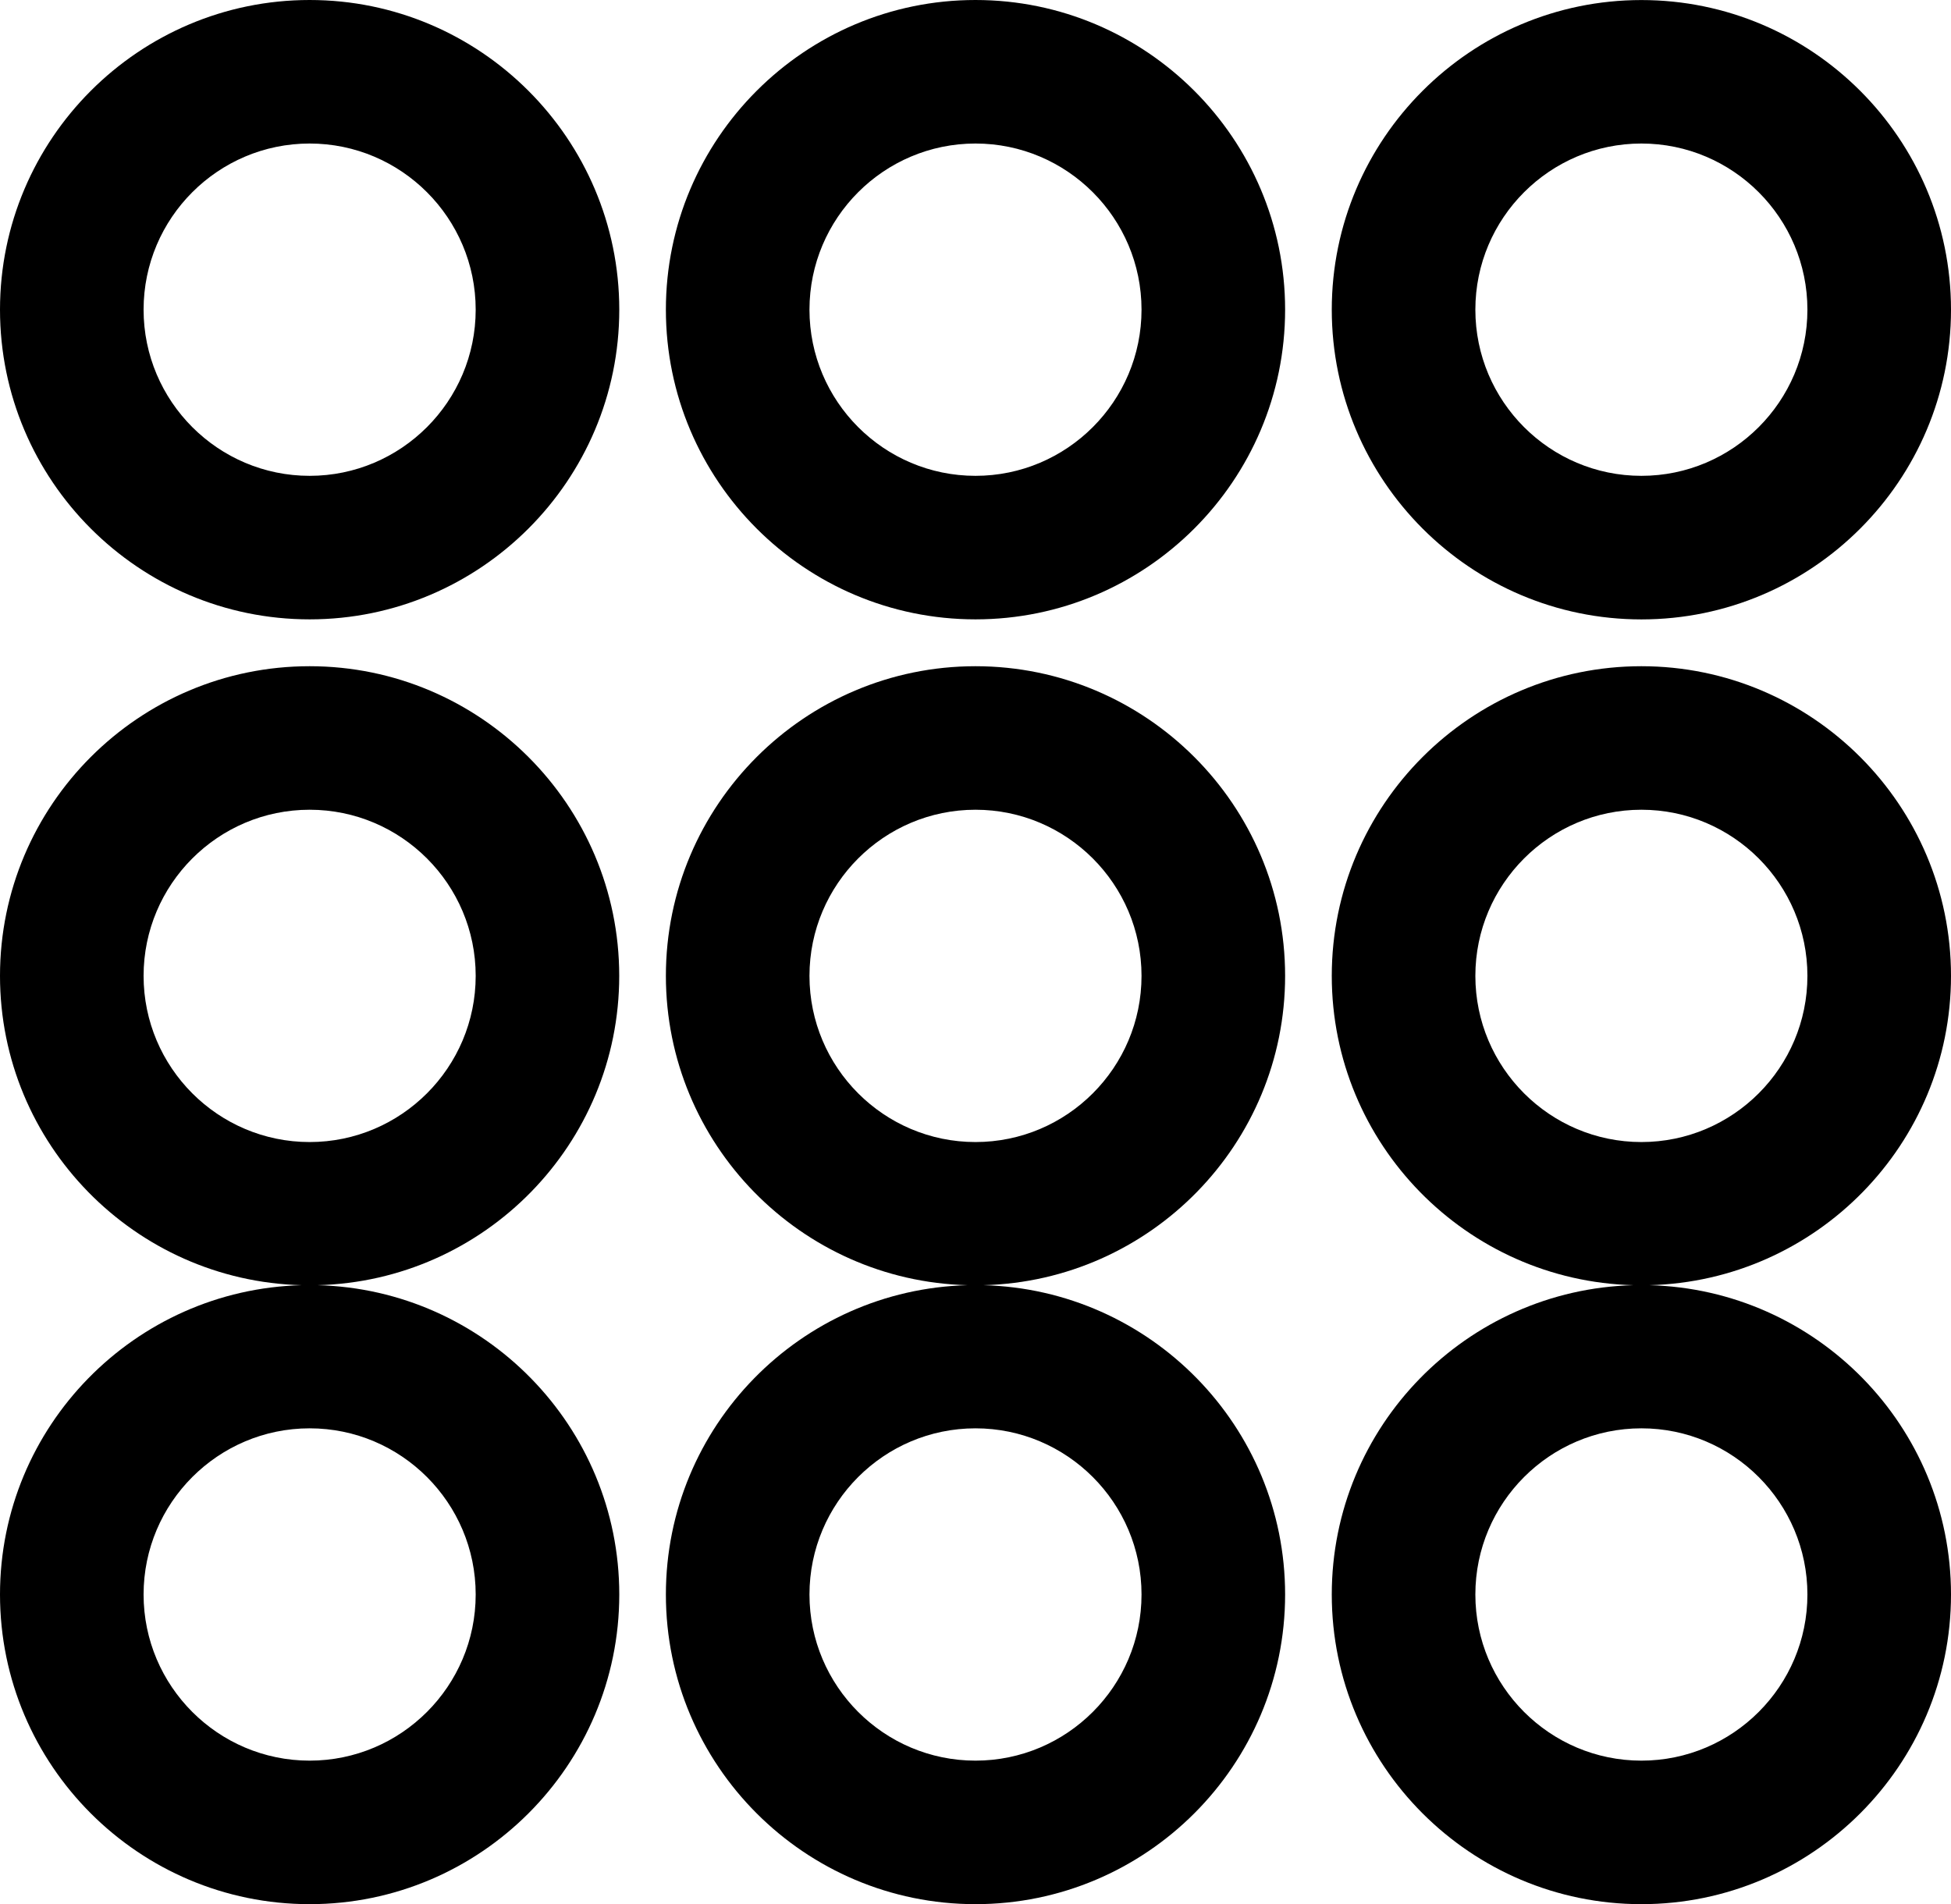 <!-- Generator: Adobe Illustrator 23.0.1, SVG Export Plug-In  -->
<svg version="1.1" xmlns="http://www.w3.org/2000/svg" xmlns:xlink="http://www.w3.org/1999/xlink" x="0px" y="0px"
	 width="40.559px" height="39.59px" viewBox="0 0 40.559 39.59" style="enable-background:new 0 0 40.559 39.59;"
	 xml:space="preserve">
<defs>
</defs>
<path d="M12.873,20.289c0-3.55-2.888-6.438-6.437-6.438S0,16.739,0,20.289c0,3.495,2.8,6.343,6.273,6.431
	C2.8,26.808,0,29.656,0,33.151c0,3.55,2.888,6.438,6.437,6.438s6.437-2.889,6.437-6.438c0-3.495-2.8-6.343-6.273-6.431
	C10.073,26.632,12.873,23.785,12.873,20.289z M6.437,23.744c-1.903,0-3.452-1.55-3.452-3.455c0-1.904,1.549-3.454,3.452-3.454
	s3.452,1.55,3.452,3.454C9.889,22.194,8.34,23.744,6.437,23.744z M9.889,33.151c0,1.904-1.549,3.454-3.452,3.454
	s-3.452-1.55-3.452-3.454c0-1.905,1.549-3.455,3.452-3.455S9.889,31.246,9.889,33.151z"/>
<path d="M26.716,20.289c0-3.55-2.888-6.438-6.437-6.438s-6.436,2.889-6.436,6.438c0,3.495,2.799,6.343,6.272,6.431
	c-3.473,0.088-6.272,2.936-6.272,6.431c0,3.55,2.887,6.438,6.436,6.438s6.437-2.889,6.437-6.438c0-3.495-2.8-6.343-6.273-6.431
	C23.916,26.632,26.716,23.785,26.716,20.289z M20.279,23.744c-1.903,0-3.451-1.55-3.451-3.455c0-1.904,1.548-3.454,3.451-3.454
	s3.452,1.55,3.452,3.454C23.731,22.194,22.183,23.744,20.279,23.744z M23.731,33.151c0,1.904-1.549,3.454-3.452,3.454
	s-3.451-1.55-3.451-3.454c0-1.905,1.548-3.455,3.451-3.455S23.731,31.246,23.731,33.151z"/>
<path d="M40.559,20.289c0-3.55-2.887-6.438-6.436-6.438s-6.437,2.889-6.437,6.438c0,3.495,2.8,6.343,6.273,6.431
	c-3.473,0.088-6.273,2.936-6.273,6.431c0,3.55,2.888,6.438,6.437,6.438s6.436-2.889,6.436-6.438c0-3.495-2.799-6.343-6.272-6.431
	C37.759,26.632,40.559,23.785,40.559,20.289z M34.123,23.744c-1.903,0-3.452-1.55-3.452-3.455c0-1.904,1.549-3.454,3.452-3.454
	s3.451,1.55,3.451,3.454C37.574,22.194,36.026,23.744,34.123,23.744z M37.574,33.151c0,1.904-1.548,3.454-3.451,3.454
	s-3.452-1.55-3.452-3.454c0-1.905,1.549-3.455,3.452-3.455S37.574,31.246,37.574,33.151z"/>
<path d="M6.437,0C2.888,0,0,2.889,0,6.438c0,3.551,2.888,6.439,6.437,6.439s6.437-2.889,6.437-6.439C12.873,2.889,9.985,0,6.437,0z
	 M9.889,6.438c0,1.905-1.549,3.455-3.452,3.455s-3.452-1.55-3.452-3.455c0-1.904,1.549-3.454,3.452-3.454S9.889,4.534,9.889,6.438z"
	/>
<path d="M20.279,0c-3.549,0-6.436,2.889-6.436,6.438c0,3.551,2.887,6.439,6.436,6.439s6.437-2.889,6.437-6.439
	C26.716,2.889,23.828,0,20.279,0z M23.731,6.438c0,1.905-1.549,3.455-3.452,3.455s-3.451-1.55-3.451-3.455
	c0-1.904,1.548-3.454,3.451-3.454S23.731,4.534,23.731,6.438z"/>
<path d="M34.123,12.878c3.549,0,6.436-2.889,6.436-6.439c0-3.55-2.887-6.438-6.436-6.438s-6.437,2.889-6.437,6.438
	C27.687,9.989,30.574,12.878,34.123,12.878z M30.671,6.438c0-1.904,1.549-3.454,3.452-3.454s3.451,1.55,3.451,3.454
	c0,1.905-1.548,3.455-3.451,3.455S30.671,8.344,30.671,6.438z"/>
</svg>